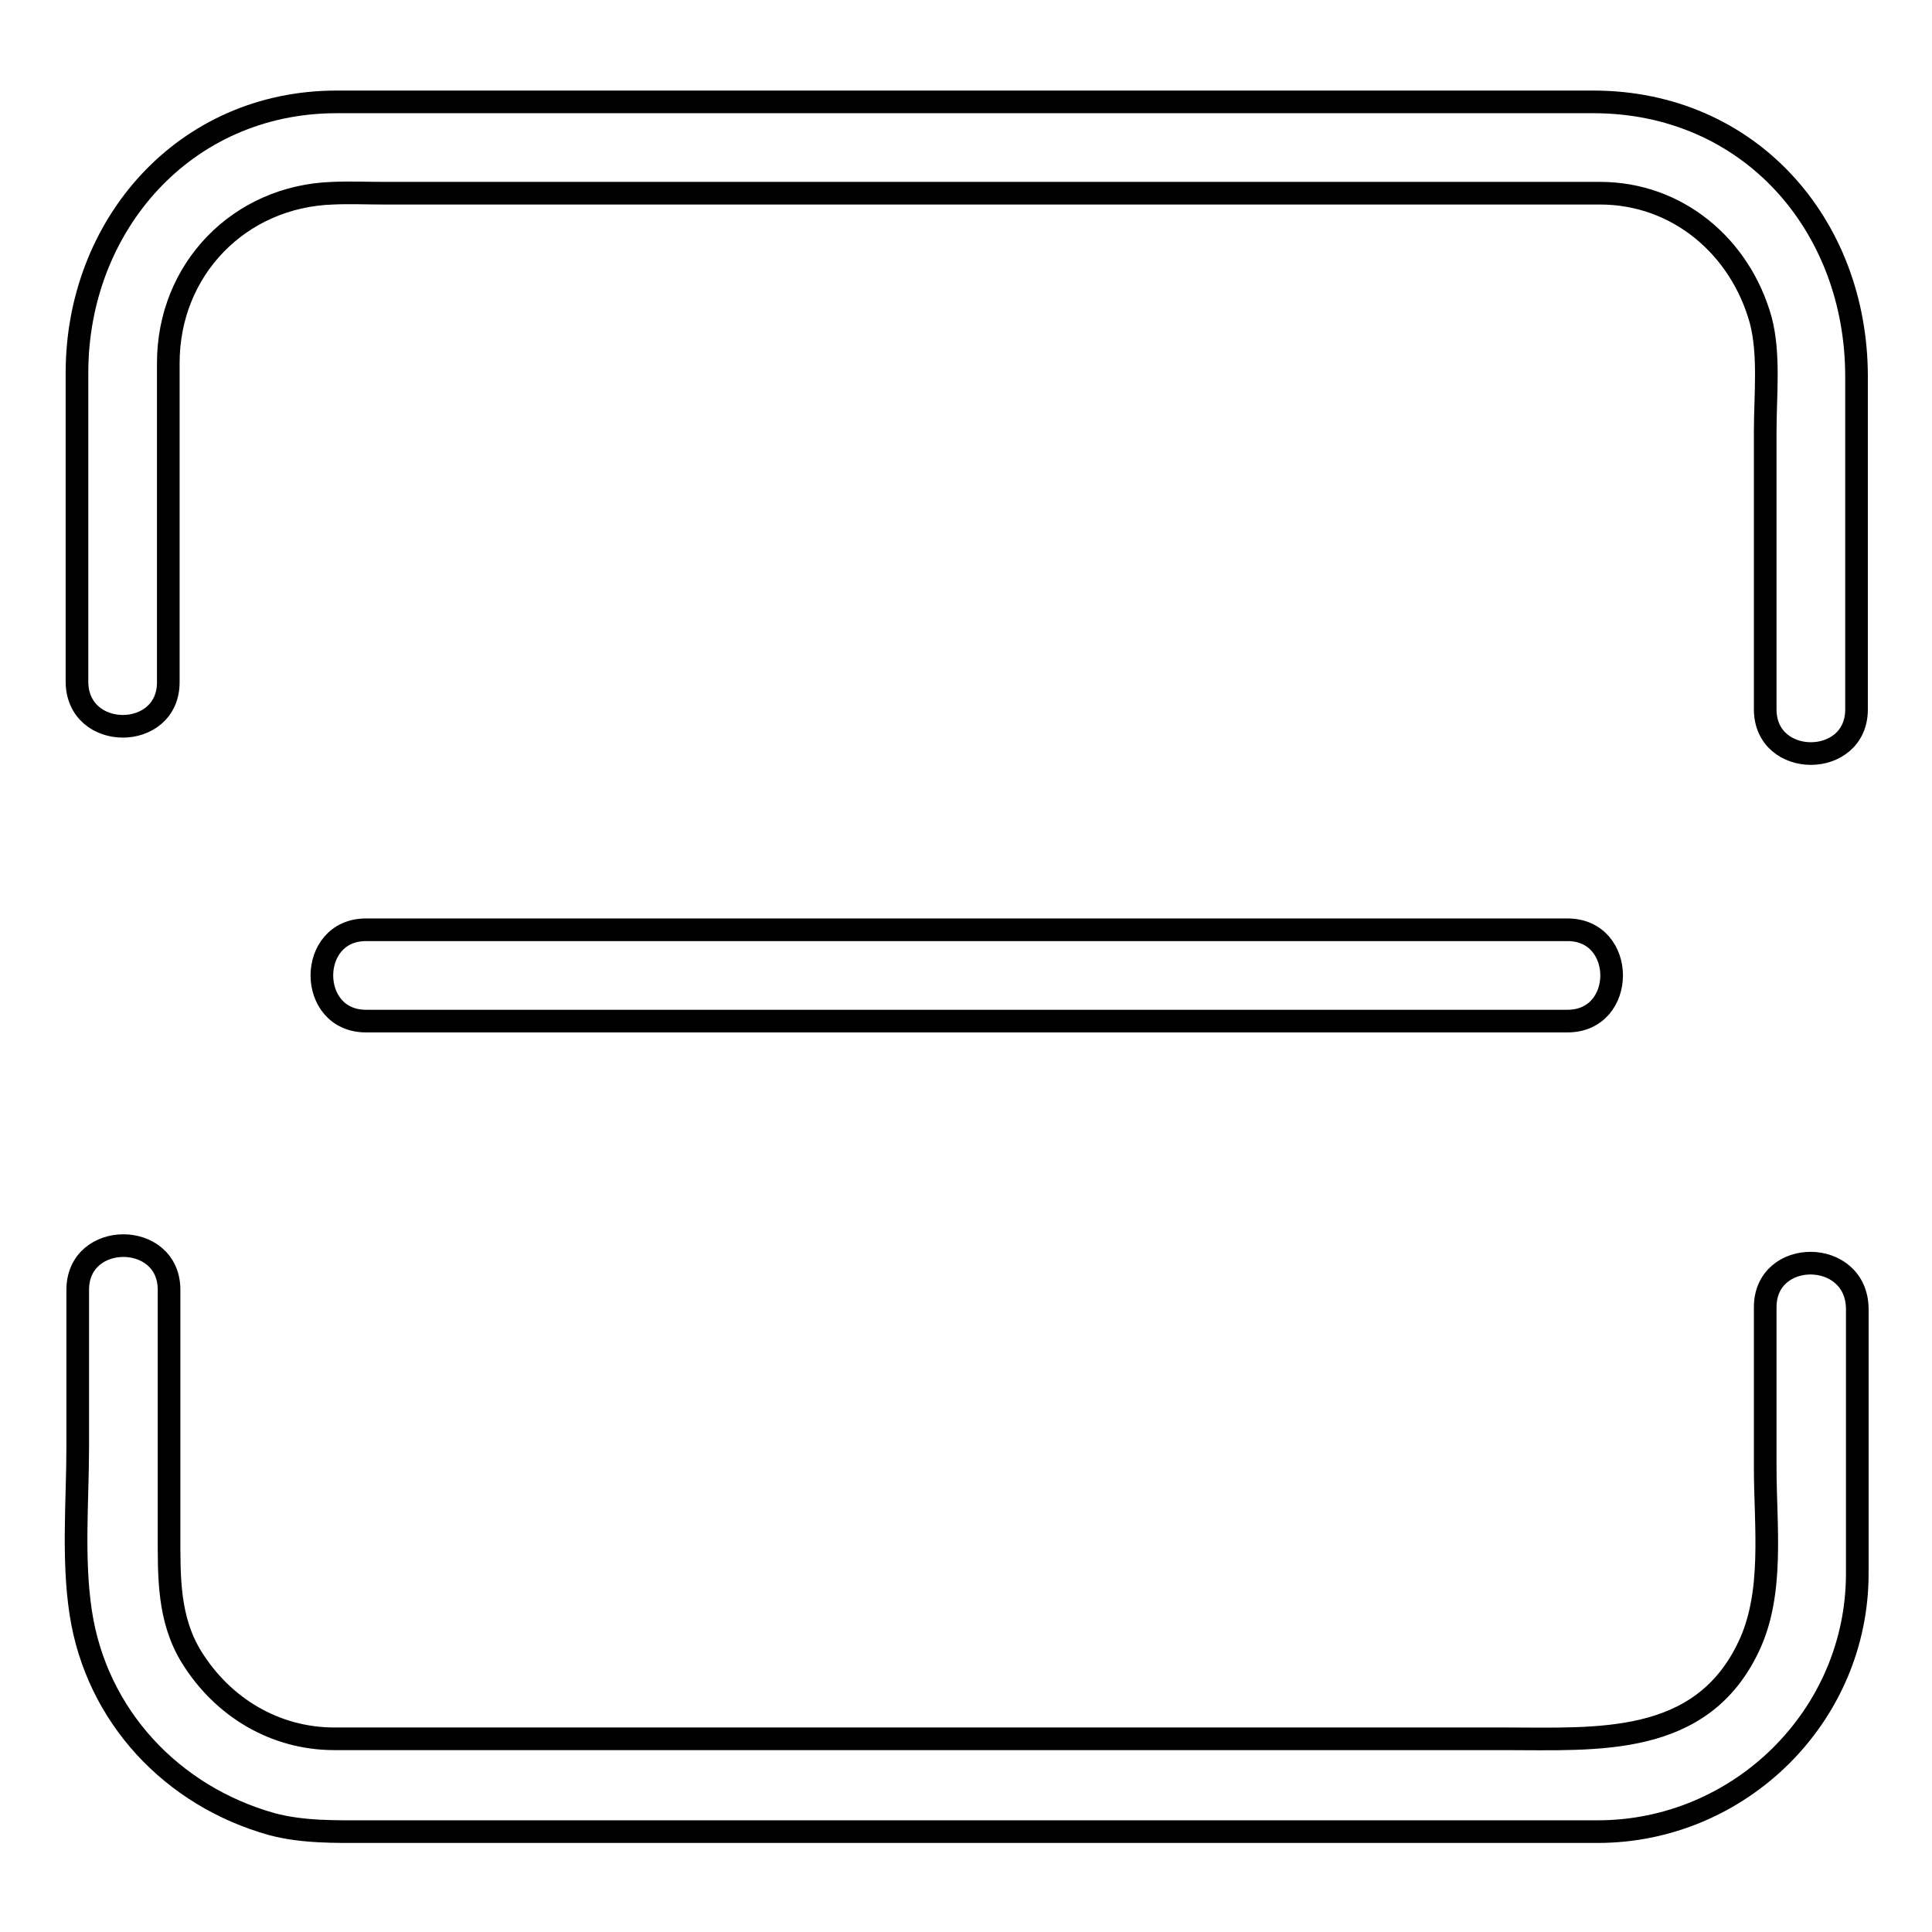 <?xml version="1.0" encoding="utf-8"?>
<!-- Svg Vector Icons : http://www.onlinewebfonts.com/icon -->
<!DOCTYPE svg PUBLIC "-//W3C//DTD SVG 1.1//EN" "http://www.w3.org/Graphics/SVG/1.1/DTD/svg11.dtd">
<svg version="1.1" xmlns="http://www.w3.org/2000/svg" xmlns:xlink="http://www.w3.org/1999/xlink" x="0px" y="0px" viewBox="0 0 256 256" enable-background="new 0 0 256 256" xml:space="preserve">
<g> <path stroke-width="3" fill-opacity="0" stroke="#000000"  d="M22.3,90.4V48.1c0-12.4,9.4-22.1,21.8-22.5c2.2-0.1,4.5,0,6.7,0H212c10.3,0,18.6,7.1,21.3,16.8 c1.2,4.5,0.6,10,0.6,14.7V94c0,7.8,12.1,7.8,12.1,0V49.9c0-20.1-14.2-36.4-34.9-36.4H44.6c-20.2,0-34.4,16.4-34.4,35.9v40.9 C10.2,98.2,22.3,98.2,22.3,90.4L22.3,90.4z M233.9,173.2v21.3c0,7.7,1.2,16.6-2.2,23.7c-6.3,13.3-20.1,12.2-32.3,12.2H44.3 c-7.9,0-14.8-4.2-18.9-10.8c-3.1-5-3-10.6-3-16.2v-32.5c0-7.8-12.1-7.8-12.1,0v20.7c0,7.2-0.7,14.9,0.4,22.1 c2.1,13.7,12.1,24.3,25.3,28c4.1,1.1,8.4,1,12.6,1h163.1c18.8,0,34.4-15.3,34.4-34.2v-35.1C246,165.4,233.9,165.4,233.9,173.2 L233.9,173.2z M48.5,135.3h159.2c7.8,0,7.8-12.1,0-12.1H48.5C40.7,123.2,40.7,135.3,48.5,135.3z"/></g>
</svg>